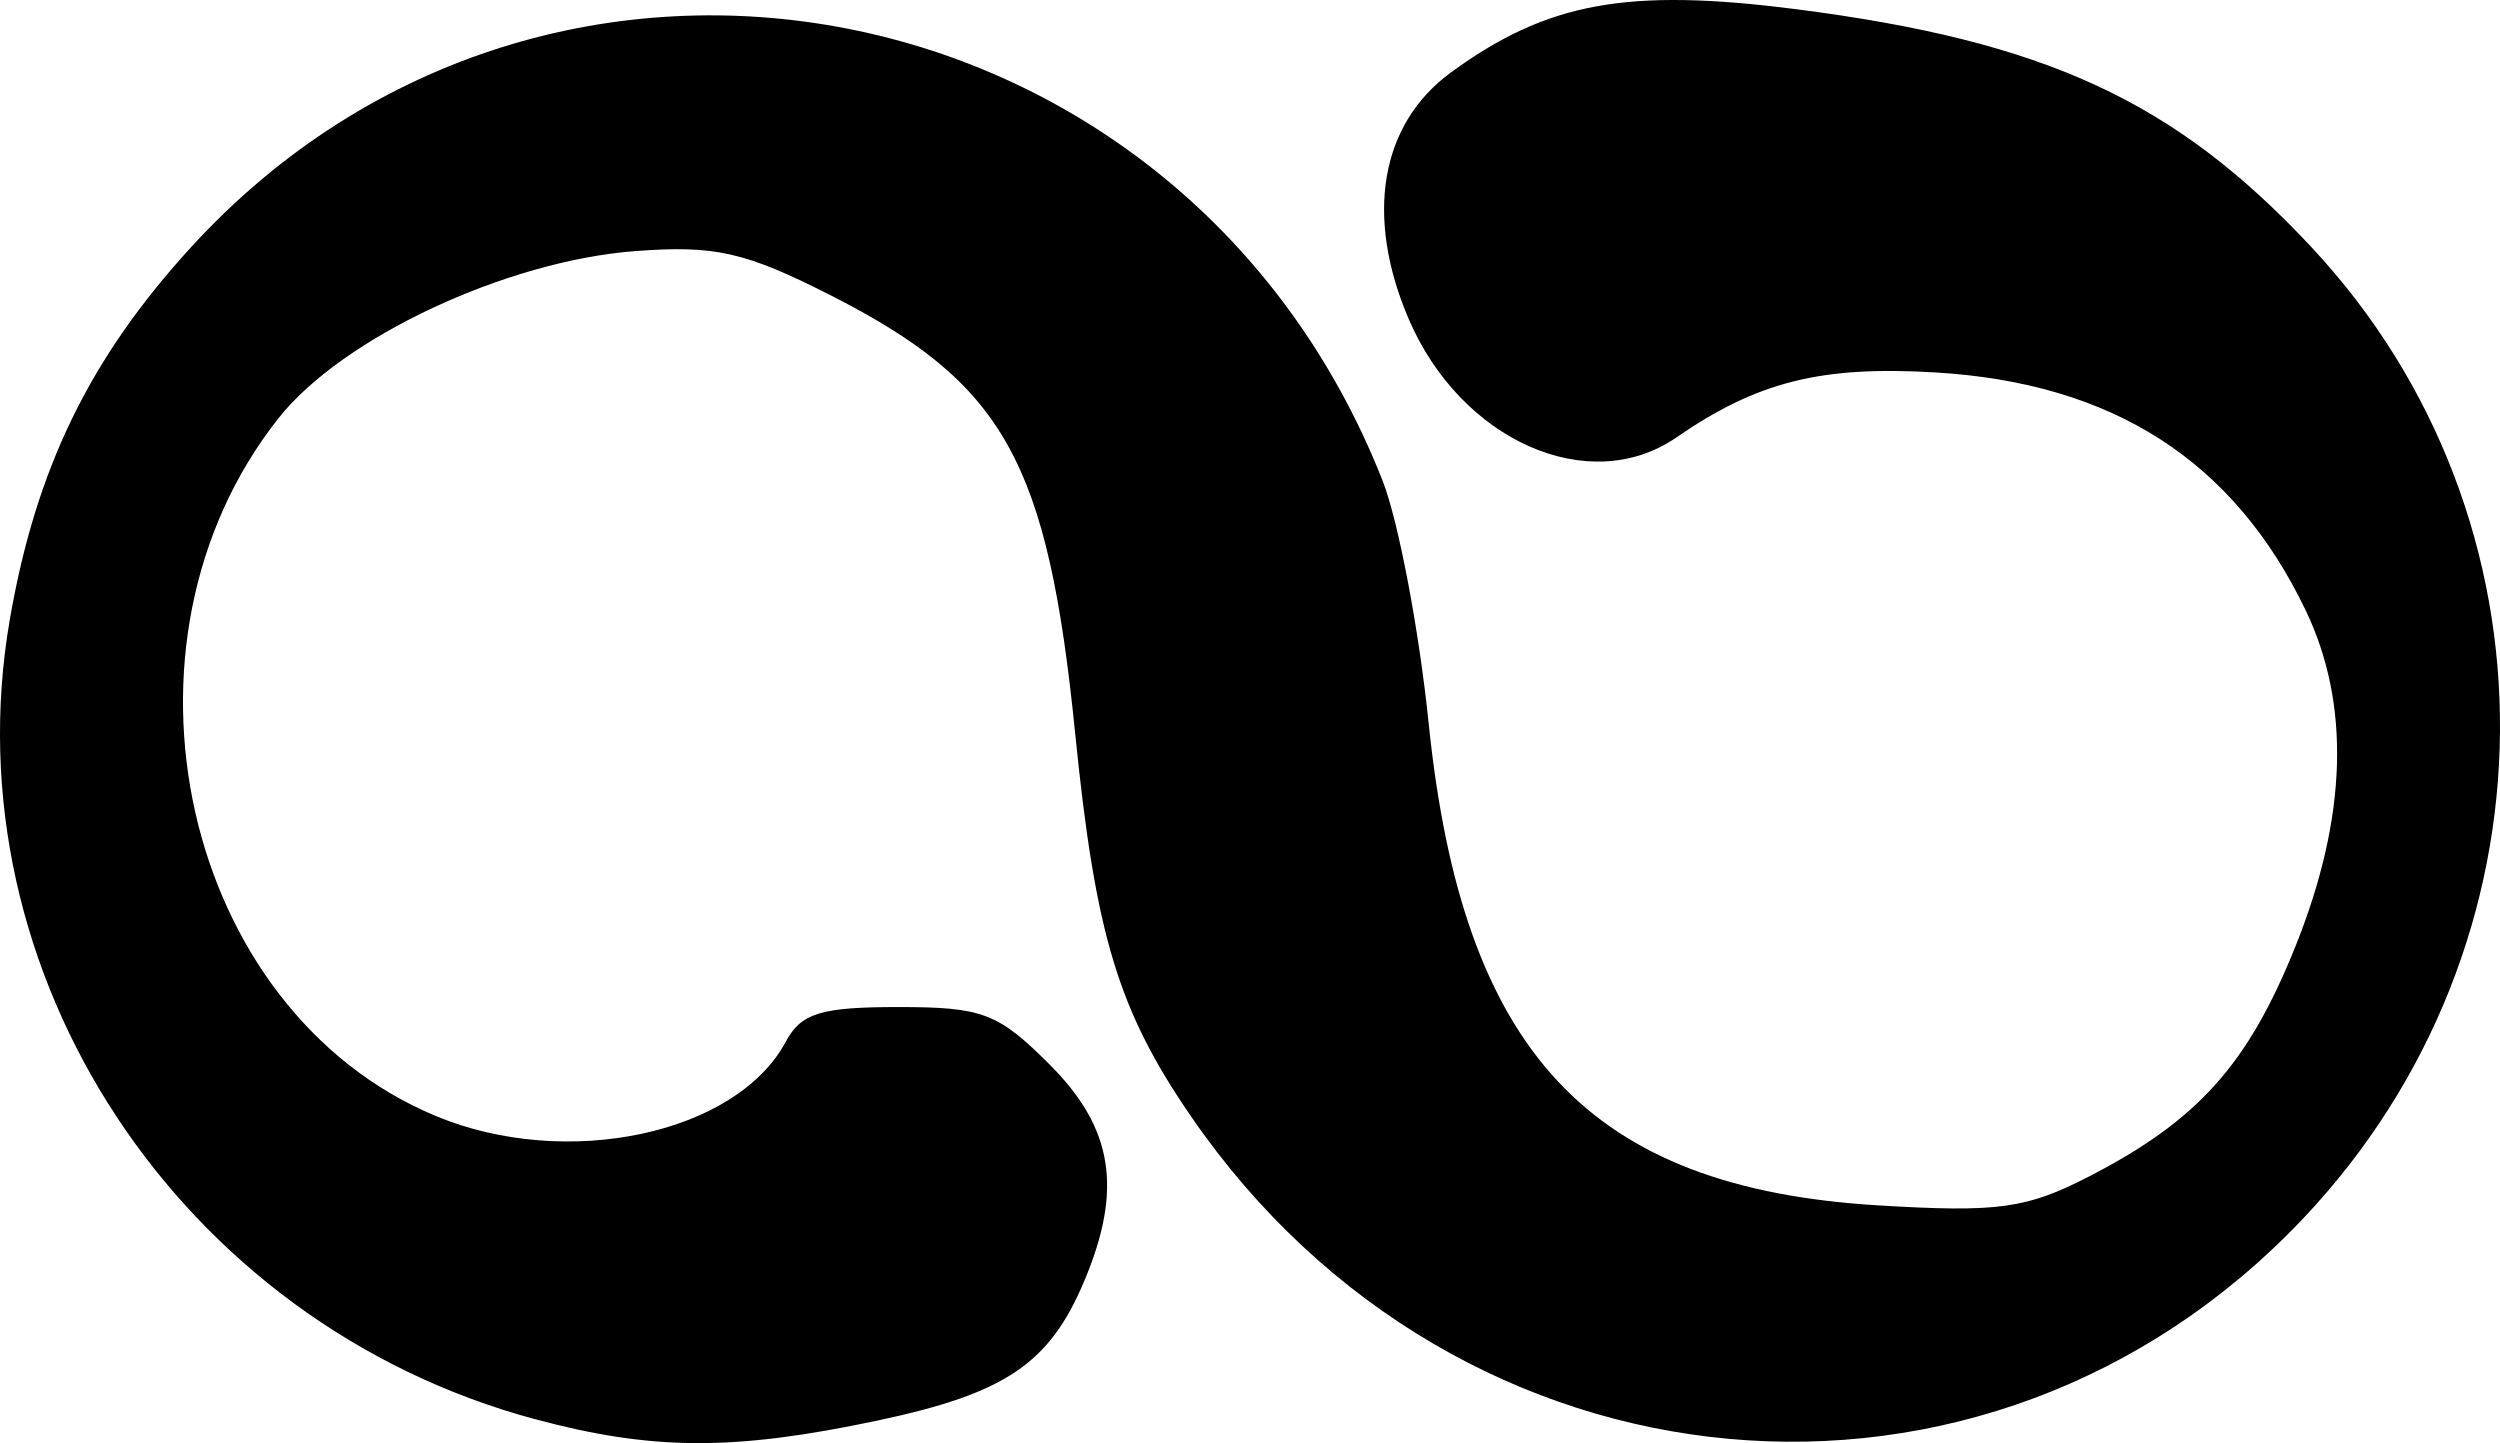 <svg xmlns="http://www.w3.org/2000/svg" id="svg2" version="1.1" width="185.172" height="106.891" viewBox="0 0 185.172 106.891">
  <defs id="defs6"></defs>
  
  <path style="fill:#000000" d="M 39.617,105.114 C 13.29,98.034 -3.776,72.078 0.717,45.948 2.647,34.723 6.64,26.514 14.17,18.289 c 26.6,-29.053 73.624,-19.823 88.238,17.32 1.167,2.966 2.703,11.056 3.413,17.979 2.498,24.34 11.884,34.401 33.299,35.693 8.885,0.536 10.978,0.248 15.625,-2.147 8.069,-4.159 11.782,-8.309 15.302,-17.103 3.817,-9.533 4.064,-17.875 0.736,-24.814 -5.322,-11.098 -14.288,-16.856 -27.452,-17.632 -8.47,-0.499 -13.16,0.68 -19.173,4.821 -6.454,4.445 -15.954,0.236 -19.818,-8.78 -3.266,-7.62 -2.097,-14.442 3.129,-18.26 7.114,-5.197 13.065,-6.287 25.571,-4.684 18.453,2.367 28.027,6.783 38.139,17.594 18.877,20.181 18.625,51.662 -0.576,71.964 -23.469,24.815 -62.572,21.247 -82.361,-7.516 -5.411,-7.865 -7.097,-13.422 -8.599,-28.34 -2.039,-20.264 -5.238,-25.984 -18.198,-32.552 -6.265,-3.175 -8.497,-3.677 -14.375,-3.235 -9.569,0.72 -21.705,6.4 -26.434,12.371 -13.228,16.702 -7.119,43.867 11.623,51.685 9.666,4.032 22.272,1.361 25.942,-5.495 1.133,-2.117 2.593,-2.567 8.33,-2.567 6.244,0 7.391,0.435 11.206,4.25 4.73,4.73 5.446,9.255 2.548,16.103 -2.574,6.081 -5.837,8.272 -15.3,10.277 -10.649,2.256 -16.671,2.23 -25.366,-0.108 z" id="path3338"></path>
</svg>

